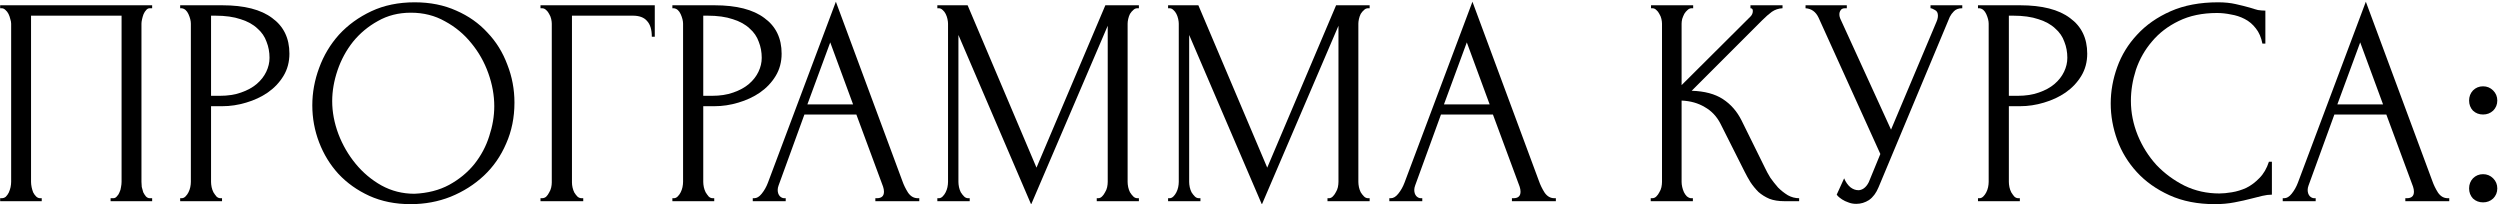 <?xml version="1.0" encoding="UTF-8"?> <svg xmlns="http://www.w3.org/2000/svg" width="758" height="62" viewBox="0 0 758 62" fill="none"><path d="M0.051 60.099H0.501C0.981 60.099 1.401 59.95 1.761 59.65C2.121 59.289 2.421 58.87 2.661 58.389C2.901 57.849 3.081 57.309 3.201 56.77C3.321 56.169 3.381 55.63 3.381 55.15V7.18C3.381 6.76 3.291 6.28 3.111 5.74C2.991 5.2 2.811 4.69 2.571 4.21C2.331 3.73 2.031 3.34 1.671 3.04C1.311 2.68 0.921 2.5 0.501 2.5H0.051V1.6H46.131V2.5H45.411C44.991 2.5 44.631 2.68 44.331 3.04C44.031 3.34 43.761 3.76 43.521 4.3C43.341 4.78 43.191 5.29 43.071 5.83C42.951 6.37 42.891 6.82 42.891 7.18V55.15C42.891 55.63 42.921 56.139 42.981 56.679C43.101 57.219 43.251 57.76 43.431 58.3C43.671 58.779 43.941 59.2 44.241 59.559C44.601 59.919 44.991 60.099 45.411 60.099H46.131V60.999H33.531V60.099H34.341C34.761 60.099 35.121 59.919 35.421 59.559C35.781 59.2 36.051 58.779 36.231 58.3C36.471 57.819 36.621 57.309 36.681 56.77C36.801 56.169 36.861 55.63 36.861 55.15V4.75H9.411V55.15C9.411 55.63 9.471 56.169 9.591 56.77C9.711 57.309 9.861 57.819 10.041 58.3C10.281 58.779 10.581 59.2 10.941 59.559C11.301 59.919 11.721 60.099 12.201 60.099H12.651V60.999H0.051V60.099Z" fill="black"></path><path d="M54.629 1.6H67.409C74.069 1.6 79.109 2.89 82.529 5.47C86.009 7.99 87.749 11.589 87.749 16.27C87.749 18.79 87.149 21.04 85.949 23.02C84.749 25 83.159 26.68 81.179 28.059C79.259 29.38 77.069 30.399 74.609 31.119C72.209 31.84 69.809 32.2 67.409 32.2H63.989V55.15C63.989 55.63 64.049 56.169 64.169 56.77C64.289 57.309 64.469 57.819 64.709 58.3C65.009 58.779 65.309 59.2 65.609 59.559C65.969 59.919 66.389 60.099 66.869 60.099H67.319V60.999H54.629V60.099H55.079C55.499 60.099 55.889 59.919 56.249 59.559C56.609 59.2 56.909 58.779 57.149 58.3C57.389 57.819 57.569 57.309 57.689 56.77C57.809 56.169 57.869 55.63 57.869 55.15V7.18C57.869 6.34 57.629 5.38 57.149 4.3C56.669 3.22 55.979 2.62 55.079 2.5H54.629V1.6ZM63.989 4.75V29.049H66.689C69.089 29.049 71.219 28.72 73.079 28.059C74.999 27.399 76.589 26.529 77.849 25.45C79.109 24.369 80.069 23.14 80.729 21.759C81.389 20.38 81.719 18.97 81.719 17.529C81.719 15.79 81.419 14.169 80.819 12.669C80.279 11.11 79.349 9.76 78.029 8.62C76.769 7.42 75.089 6.49 72.989 5.83C70.889 5.11 68.309 4.75 65.249 4.75H63.989Z" fill="black"></path><path d="M125.742 0.7C130.422 0.7 134.622 1.54 138.342 3.22C142.062 4.84 145.212 7.06 147.792 9.88C150.432 12.639 152.442 15.88 153.822 19.599C155.262 23.259 155.982 27.099 155.982 31.119C155.982 35.62 155.142 39.76 153.462 43.539C151.842 47.319 149.592 50.559 146.712 53.26C143.832 55.959 140.472 58.09 136.632 59.65C132.852 61.15 128.802 61.9 124.482 61.9C119.862 61.9 115.692 61.059 111.972 59.38C108.312 57.7 105.192 55.48 102.612 52.719C100.092 49.959 98.142 46.779 96.762 43.179C95.382 39.58 94.692 35.83 94.692 31.93C94.692 28.09 95.382 24.309 96.762 20.59C98.142 16.809 100.152 13.45 102.792 10.509C105.492 7.57 108.762 5.2 112.602 3.4C116.442 1.6 120.822 0.7 125.742 0.7ZM125.652 58.749C129.672 58.569 133.182 57.669 136.182 56.05C139.242 54.37 141.792 52.27 143.832 49.749C145.872 47.169 147.372 44.349 148.332 41.289C149.352 38.23 149.862 35.2 149.862 32.2C149.862 28.899 149.262 25.57 148.062 22.209C146.862 18.849 145.152 15.819 142.932 13.12C140.712 10.36 138.042 8.14 134.922 6.46C131.862 4.72 128.412 3.85 124.572 3.85C120.852 3.85 117.522 4.69 114.582 6.37C111.642 7.99 109.122 10.089 107.022 12.669C104.982 15.249 103.422 18.13 102.342 21.309C101.262 24.489 100.722 27.61 100.722 30.669C100.722 33.969 101.352 37.3 102.612 40.66C103.872 43.959 105.612 46.959 107.832 49.66C110.052 52.359 112.662 54.55 115.662 56.23C118.722 57.91 122.052 58.749 125.652 58.749Z" fill="black"></path><path d="M176.389 60.099H176.839V60.999H163.879V60.099H164.329C164.809 60.099 165.229 59.95 165.589 59.65C165.949 59.289 166.249 58.87 166.489 58.389C166.789 57.91 166.999 57.4 167.119 56.859C167.239 56.319 167.299 55.809 167.299 55.33V7.18C167.299 6.76 167.239 6.28 167.119 5.74C166.999 5.2 166.789 4.69 166.489 4.21C166.249 3.73 165.949 3.34 165.589 3.04C165.229 2.68 164.809 2.5 164.329 2.5H163.879V1.6H198.529V11.139H197.629C197.629 8.98 197.149 7.39 196.189 6.37C195.289 5.29 193.849 4.75 191.869 4.75H173.419V55.33C173.419 55.809 173.479 56.319 173.599 56.859C173.719 57.4 173.899 57.91 174.139 58.389C174.439 58.87 174.769 59.289 175.129 59.65C175.489 59.95 175.909 60.099 176.389 60.099Z" fill="black"></path><path d="M203.867 1.6H216.647C223.307 1.6 228.347 2.89 231.767 5.47C235.247 7.99 236.987 11.589 236.987 16.27C236.987 18.79 236.387 21.04 235.187 23.02C233.987 25 232.397 26.68 230.417 28.059C228.497 29.38 226.307 30.399 223.847 31.119C221.447 31.84 219.047 32.2 216.647 32.2H213.227V55.15C213.227 55.63 213.287 56.169 213.407 56.77C213.527 57.309 213.707 57.819 213.947 58.3C214.247 58.779 214.547 59.2 214.847 59.559C215.207 59.919 215.627 60.099 216.107 60.099H216.557V60.999H203.867V60.099H204.317C204.737 60.099 205.127 59.919 205.487 59.559C205.847 59.2 206.147 58.779 206.387 58.3C206.627 57.819 206.807 57.309 206.927 56.77C207.047 56.169 207.107 55.63 207.107 55.15V7.18C207.107 6.34 206.867 5.38 206.387 4.3C205.907 3.22 205.217 2.62 204.317 2.5H203.867V1.6ZM213.227 4.75V29.049H215.927C218.327 29.049 220.457 28.72 222.317 28.059C224.237 27.399 225.827 26.529 227.087 25.45C228.347 24.369 229.307 23.14 229.967 21.759C230.627 20.38 230.957 18.97 230.957 17.529C230.957 15.79 230.657 14.169 230.057 12.669C229.517 11.11 228.587 9.76 227.267 8.62C226.007 7.42 224.327 6.49 222.227 5.83C220.127 5.11 217.547 4.75 214.487 4.75H213.227Z" fill="black"></path><path d="M265.407 60.099H265.857C267.297 60.099 268.017 59.44 268.017 58.12C268.017 57.639 267.927 57.13 267.747 56.59L259.647 34.719H243.897L236.067 56.23C235.887 56.709 235.797 57.16 235.797 57.58C235.797 58.359 236.007 58.989 236.427 59.469C236.847 59.889 237.297 60.099 237.777 60.099H238.227V60.999H228.237V60.099H228.687C229.467 60.099 230.217 59.65 230.937 58.749C231.717 57.789 232.347 56.679 232.827 55.419L253.437 0.52L273.597 54.88C274.017 56.08 274.587 57.249 275.307 58.389C276.087 59.529 277.077 60.099 278.277 60.099H278.727V60.999H265.407V60.099ZM244.797 31.66H258.657L251.727 12.85L244.797 31.66Z" fill="black"></path><path d="M332.533 60.099H332.983C333.403 60.099 333.793 59.919 334.153 59.559C334.513 59.2 334.813 58.779 335.053 58.3C335.353 57.819 335.563 57.309 335.683 56.77C335.803 56.169 335.863 55.63 335.863 55.15V7.81L312.643 61.989L290.593 10.6V55.15C290.593 55.63 290.653 56.169 290.773 56.77C290.893 57.309 291.073 57.819 291.313 58.3C291.613 58.779 291.943 59.2 292.303 59.559C292.663 59.919 293.083 60.099 293.563 60.099H294.013V60.999H284.203V60.099H284.653C285.073 60.099 285.463 59.919 285.823 59.559C286.183 59.2 286.483 58.779 286.723 58.3C286.963 57.819 287.143 57.309 287.263 56.77C287.383 56.169 287.443 55.63 287.443 55.15V7.18C287.443 6.76 287.383 6.28 287.263 5.74C287.143 5.2 286.963 4.69 286.723 4.21C286.483 3.73 286.183 3.34 285.823 3.04C285.463 2.68 285.073 2.5 284.653 2.5H284.203V1.6H293.383L314.263 50.83L335.143 1.6H345.313V2.5H344.863C344.383 2.5 343.963 2.68 343.603 3.04C343.243 3.34 342.913 3.73 342.613 4.21C342.373 4.69 342.193 5.2 342.073 5.74C341.953 6.28 341.893 6.76 341.893 7.18V55.15C341.893 55.63 341.953 56.169 342.073 56.77C342.193 57.309 342.373 57.819 342.613 58.3C342.913 58.779 343.243 59.2 343.603 59.559C343.963 59.919 344.383 60.099 344.863 60.099H345.313V60.999H332.533V60.099Z" fill="black"></path><path d="M402.494 60.099H402.944C403.364 60.099 403.754 59.919 404.114 59.559C404.474 59.2 404.774 58.779 405.014 58.3C405.314 57.819 405.524 57.309 405.644 56.77C405.764 56.169 405.824 55.63 405.824 55.15V7.81L382.604 61.989L360.554 10.6V55.15C360.554 55.63 360.614 56.169 360.734 56.77C360.854 57.309 361.034 57.819 361.274 58.3C361.574 58.779 361.904 59.2 362.264 59.559C362.624 59.919 363.044 60.099 363.524 60.099H363.974V60.999H354.164V60.099H354.614C355.034 60.099 355.424 59.919 355.784 59.559C356.144 59.2 356.444 58.779 356.684 58.3C356.924 57.819 357.104 57.309 357.224 56.77C357.344 56.169 357.404 55.63 357.404 55.15V7.18C357.404 6.76 357.344 6.28 357.224 5.74C357.104 5.2 356.924 4.69 356.684 4.21C356.444 3.73 356.144 3.34 355.784 3.04C355.424 2.68 355.034 2.5 354.614 2.5H354.164V1.6H363.344L384.224 50.83L405.104 1.6H415.274V2.5H414.824C414.344 2.5 413.924 2.68 413.564 3.04C413.204 3.34 412.874 3.73 412.574 4.21C412.334 4.69 412.154 5.2 412.034 5.74C411.914 6.28 411.854 6.76 411.854 7.18V55.15C411.854 55.63 411.914 56.169 412.034 56.77C412.154 57.309 412.334 57.819 412.574 58.3C412.874 58.779 413.204 59.2 413.564 59.559C413.924 59.919 414.344 60.099 414.824 60.099H415.274V60.999H402.494V60.099Z" fill="black"></path><path d="M458.415 60.099H458.865C460.305 60.099 461.025 59.44 461.025 58.12C461.025 57.639 460.935 57.13 460.755 56.59L452.655 34.719H436.905L429.075 56.23C428.895 56.709 428.805 57.16 428.805 57.58C428.805 58.359 429.015 58.989 429.435 59.469C429.855 59.889 430.305 60.099 430.785 60.099H431.235V60.999H421.245V60.099H421.695C422.475 60.099 423.225 59.65 423.945 58.749C424.725 57.789 425.355 56.679 425.835 55.419L446.445 0.52L466.605 54.88C467.025 56.08 467.595 57.249 468.315 58.389C469.095 59.529 470.085 60.099 471.285 60.099H471.735V60.999H458.415V60.099ZM437.805 31.66H451.665L444.735 12.85L437.805 31.66Z" fill="black"></path><path d="M500.5 60.099H500.95C501.43 60.099 501.85 59.919 502.21 59.559C502.57 59.2 502.87 58.779 503.11 58.3C503.41 57.819 503.62 57.309 503.74 56.77C503.86 56.169 503.92 55.63 503.92 55.15V7.18C503.92 6.76 503.86 6.28 503.74 5.74C503.62 5.2 503.41 4.69 503.11 4.21C502.87 3.73 502.57 3.34 502.21 3.04C501.85 2.68 501.46 2.5 501.04 2.5H500.59V1.6H513.37V2.5H512.92C512.44 2.5 512.02 2.68 511.66 3.04C511.3 3.34 510.97 3.73 510.67 4.21C510.43 4.69 510.22 5.2 510.04 5.74C509.92 6.28 509.86 6.76 509.86 7.18V25.809L530.74 5.02C531.22 4.54 531.46 3.97 531.46 3.31C531.46 2.77 531.22 2.5 530.74 2.5V1.6H540.46V2.5C539.26 2.56 538.18 2.92 537.22 3.58C536.32 4.24 535.33 5.11 534.25 6.19L512.92 27.52C516.82 27.64 519.97 28.48 522.37 30.04C524.77 31.599 526.66 33.76 528.04 36.52L535.15 50.919C535.57 51.819 536.11 52.809 536.77 53.889C537.49 54.91 538.27 55.9 539.11 56.859C540.01 57.76 541 58.539 542.08 59.2C543.16 59.8 544.3 60.099 545.5 60.099V60.999H541C539.26 60.999 537.76 60.76 536.5 60.279C535.24 59.739 534.13 59.05 533.17 58.209C532.27 57.309 531.46 56.319 530.74 55.239C530.08 54.16 529.48 53.08 528.94 51.999L521.65 37.51C520.51 35.289 518.92 33.609 516.88 32.469C514.9 31.27 512.56 30.61 509.86 30.489V55.15C509.86 55.63 509.92 56.139 510.04 56.679C510.16 57.219 510.34 57.76 510.58 58.3C510.82 58.779 511.12 59.2 511.48 59.559C511.84 59.859 512.23 60.039 512.65 60.099H513.28V60.999H500.5V60.099Z" fill="black"></path><path d="M547.441 1.6H559.951V2.5H559.411C558.751 2.5 558.301 2.71 558.061 3.13C557.821 3.49 557.701 3.88 557.701 4.3C557.701 4.6 557.731 4.87 557.791 5.11C557.851 5.35 557.911 5.53 557.971 5.65L573.361 39.309L587.131 6.64C587.191 6.52 587.281 6.28 587.401 5.92C587.521 5.5 587.581 5.11 587.581 4.75C587.581 3.91 587.281 3.34 586.681 3.04C586.081 2.68 585.631 2.5 585.331 2.5V1.6H594.961V2.5C593.881 2.5 593.041 2.8 592.441 3.4C591.901 3.94 591.481 4.51 591.181 5.11L569.581 56.77C568.861 58.51 567.901 59.8 566.701 60.639C565.501 61.419 564.211 61.809 562.831 61.809C561.931 61.809 561.121 61.66 560.401 61.359C559.681 61.12 559.051 60.819 558.511 60.459C557.971 60.099 557.551 59.77 557.251 59.469C557.011 59.169 556.891 59.02 556.891 59.02L559.141 54.069C559.621 55.209 560.251 56.109 561.031 56.77C561.811 57.37 562.621 57.669 563.461 57.669C564.001 57.669 564.541 57.489 565.081 57.13C565.681 56.709 566.191 56.08 566.611 55.239L570.121 46.69L551.401 5.38C550.561 3.58 549.241 2.62 547.441 2.5V1.6Z" fill="black"></path><path d="M599.726 1.6H612.506C619.166 1.6 624.206 2.89 627.626 5.47C631.106 7.99 632.846 11.589 632.846 16.27C632.846 18.79 632.246 21.04 631.046 23.02C629.846 25 628.256 26.68 626.276 28.059C624.356 29.38 622.166 30.399 619.706 31.119C617.306 31.84 614.906 32.2 612.506 32.2H609.086V55.15C609.086 55.63 609.146 56.169 609.266 56.77C609.386 57.309 609.566 57.819 609.806 58.3C610.106 58.779 610.406 59.2 610.706 59.559C611.066 59.919 611.486 60.099 611.966 60.099H612.416V60.999H599.726V60.099H600.176C600.596 60.099 600.986 59.919 601.346 59.559C601.706 59.2 602.006 58.779 602.246 58.3C602.486 57.819 602.666 57.309 602.786 56.77C602.906 56.169 602.966 55.63 602.966 55.15V7.18C602.966 6.34 602.726 5.38 602.246 4.3C601.766 3.22 601.076 2.62 600.176 2.5H599.726V1.6ZM609.086 4.75V29.049H611.786C614.186 29.049 616.316 28.72 618.176 28.059C620.096 27.399 621.686 26.529 622.946 25.45C624.206 24.369 625.166 23.14 625.826 21.759C626.486 20.38 626.816 18.97 626.816 17.529C626.816 15.79 626.516 14.169 625.916 12.669C625.376 11.11 624.446 9.76 623.126 8.62C621.866 7.42 620.186 6.49 618.086 5.83C615.986 5.11 613.406 4.75 610.346 4.75H609.086Z" fill="black"></path><path d="M672.19 3.94C667.75 3.94 663.88 4.75 660.58 6.37C657.34 7.93 654.64 10 652.48 12.579C650.32 15.1 648.7 17.95 647.62 21.13C646.6 24.309 646.09 27.459 646.09 30.579C646.09 34.12 646.78 37.599 648.16 41.02C649.54 44.38 651.43 47.38 653.83 50.02C656.29 52.599 659.14 54.7 662.38 56.319C665.62 57.88 669.13 58.66 672.91 58.66C673.99 58.66 675.25 58.539 676.69 58.3C678.19 58.059 679.66 57.609 681.1 56.95C682.54 56.23 683.86 55.239 685.06 53.98C686.32 52.719 687.28 51.069 687.94 49.029H688.84V59.02C687.94 59.02 686.98 59.139 685.96 59.38C685 59.62 683.92 59.889 682.72 60.19C681.16 60.609 679.42 60.999 677.5 61.359C675.64 61.719 673.66 61.9 671.56 61.9C666.34 61.9 661.75 60.999 657.79 59.2C653.83 57.4 650.53 55.059 647.89 52.179C645.25 49.3 643.27 46.059 641.95 42.459C640.63 38.8 639.97 35.109 639.97 31.39C639.97 27.669 640.63 23.98 641.95 20.32C643.27 16.66 645.28 13.389 647.98 10.509C650.68 7.57 654.07 5.2 658.15 3.4C662.23 1.6 667.03 0.7 672.55 0.7C674.53 0.7 676.3 0.88 677.86 1.24C679.48 1.6 680.92 1.96 682.18 2.32C683.08 2.62 683.89 2.86 684.61 3.04C685.39 3.16 686.14 3.22 686.86 3.22V13.21H685.96C685.6 11.35 684.94 9.82 683.98 8.62C683.02 7.36 681.88 6.4 680.56 5.74C679.3 5.08 677.92 4.63 676.42 4.39C674.98 4.09 673.57 3.94 672.19 3.94Z" fill="black"></path><path d="M729.294 60.099H729.744C731.184 60.099 731.904 59.44 731.904 58.12C731.904 57.639 731.814 57.13 731.634 56.59L723.534 34.719H707.784L699.954 56.23C699.774 56.709 699.684 57.16 699.684 57.58C699.684 58.359 699.894 58.989 700.314 59.469C700.734 59.889 701.184 60.099 701.664 60.099H702.114V60.999H692.124V60.099H692.574C693.354 60.099 694.104 59.65 694.824 58.749C695.604 57.789 696.234 56.679 696.714 55.419L717.324 0.52L737.484 54.88C737.904 56.08 738.474 57.249 739.194 58.389C739.974 59.529 740.964 60.099 742.164 60.099H742.614V60.999H729.294V60.099ZM708.684 31.66H722.544L715.614 12.85L708.684 31.66Z" fill="black"></path><path d="M748.63 30.489C748.63 29.29 749.02 28.27 749.8 27.43C750.64 26.59 751.66 26.169 752.86 26.169C754.06 26.169 755.08 26.59 755.92 27.43C756.76 28.27 757.18 29.29 757.18 30.489C757.18 31.689 756.76 32.709 755.92 33.55C755.08 34.33 754.06 34.719 752.86 34.719C751.66 34.719 750.64 34.33 749.8 33.55C749.02 32.709 748.63 31.689 748.63 30.489ZM748.63 57.13C748.63 55.929 749.02 54.91 749.8 54.069C750.64 53.23 751.66 52.809 752.86 52.809C754.06 52.809 755.08 53.23 755.92 54.069C756.76 54.91 757.18 55.929 757.18 57.13C757.18 58.33 756.76 59.349 755.92 60.19C755.08 60.969 754.06 61.359 752.86 61.359C751.66 61.359 750.64 60.969 749.8 60.19C749.02 59.349 748.63 58.33 748.63 57.13Z" fill="black"></path></svg> 